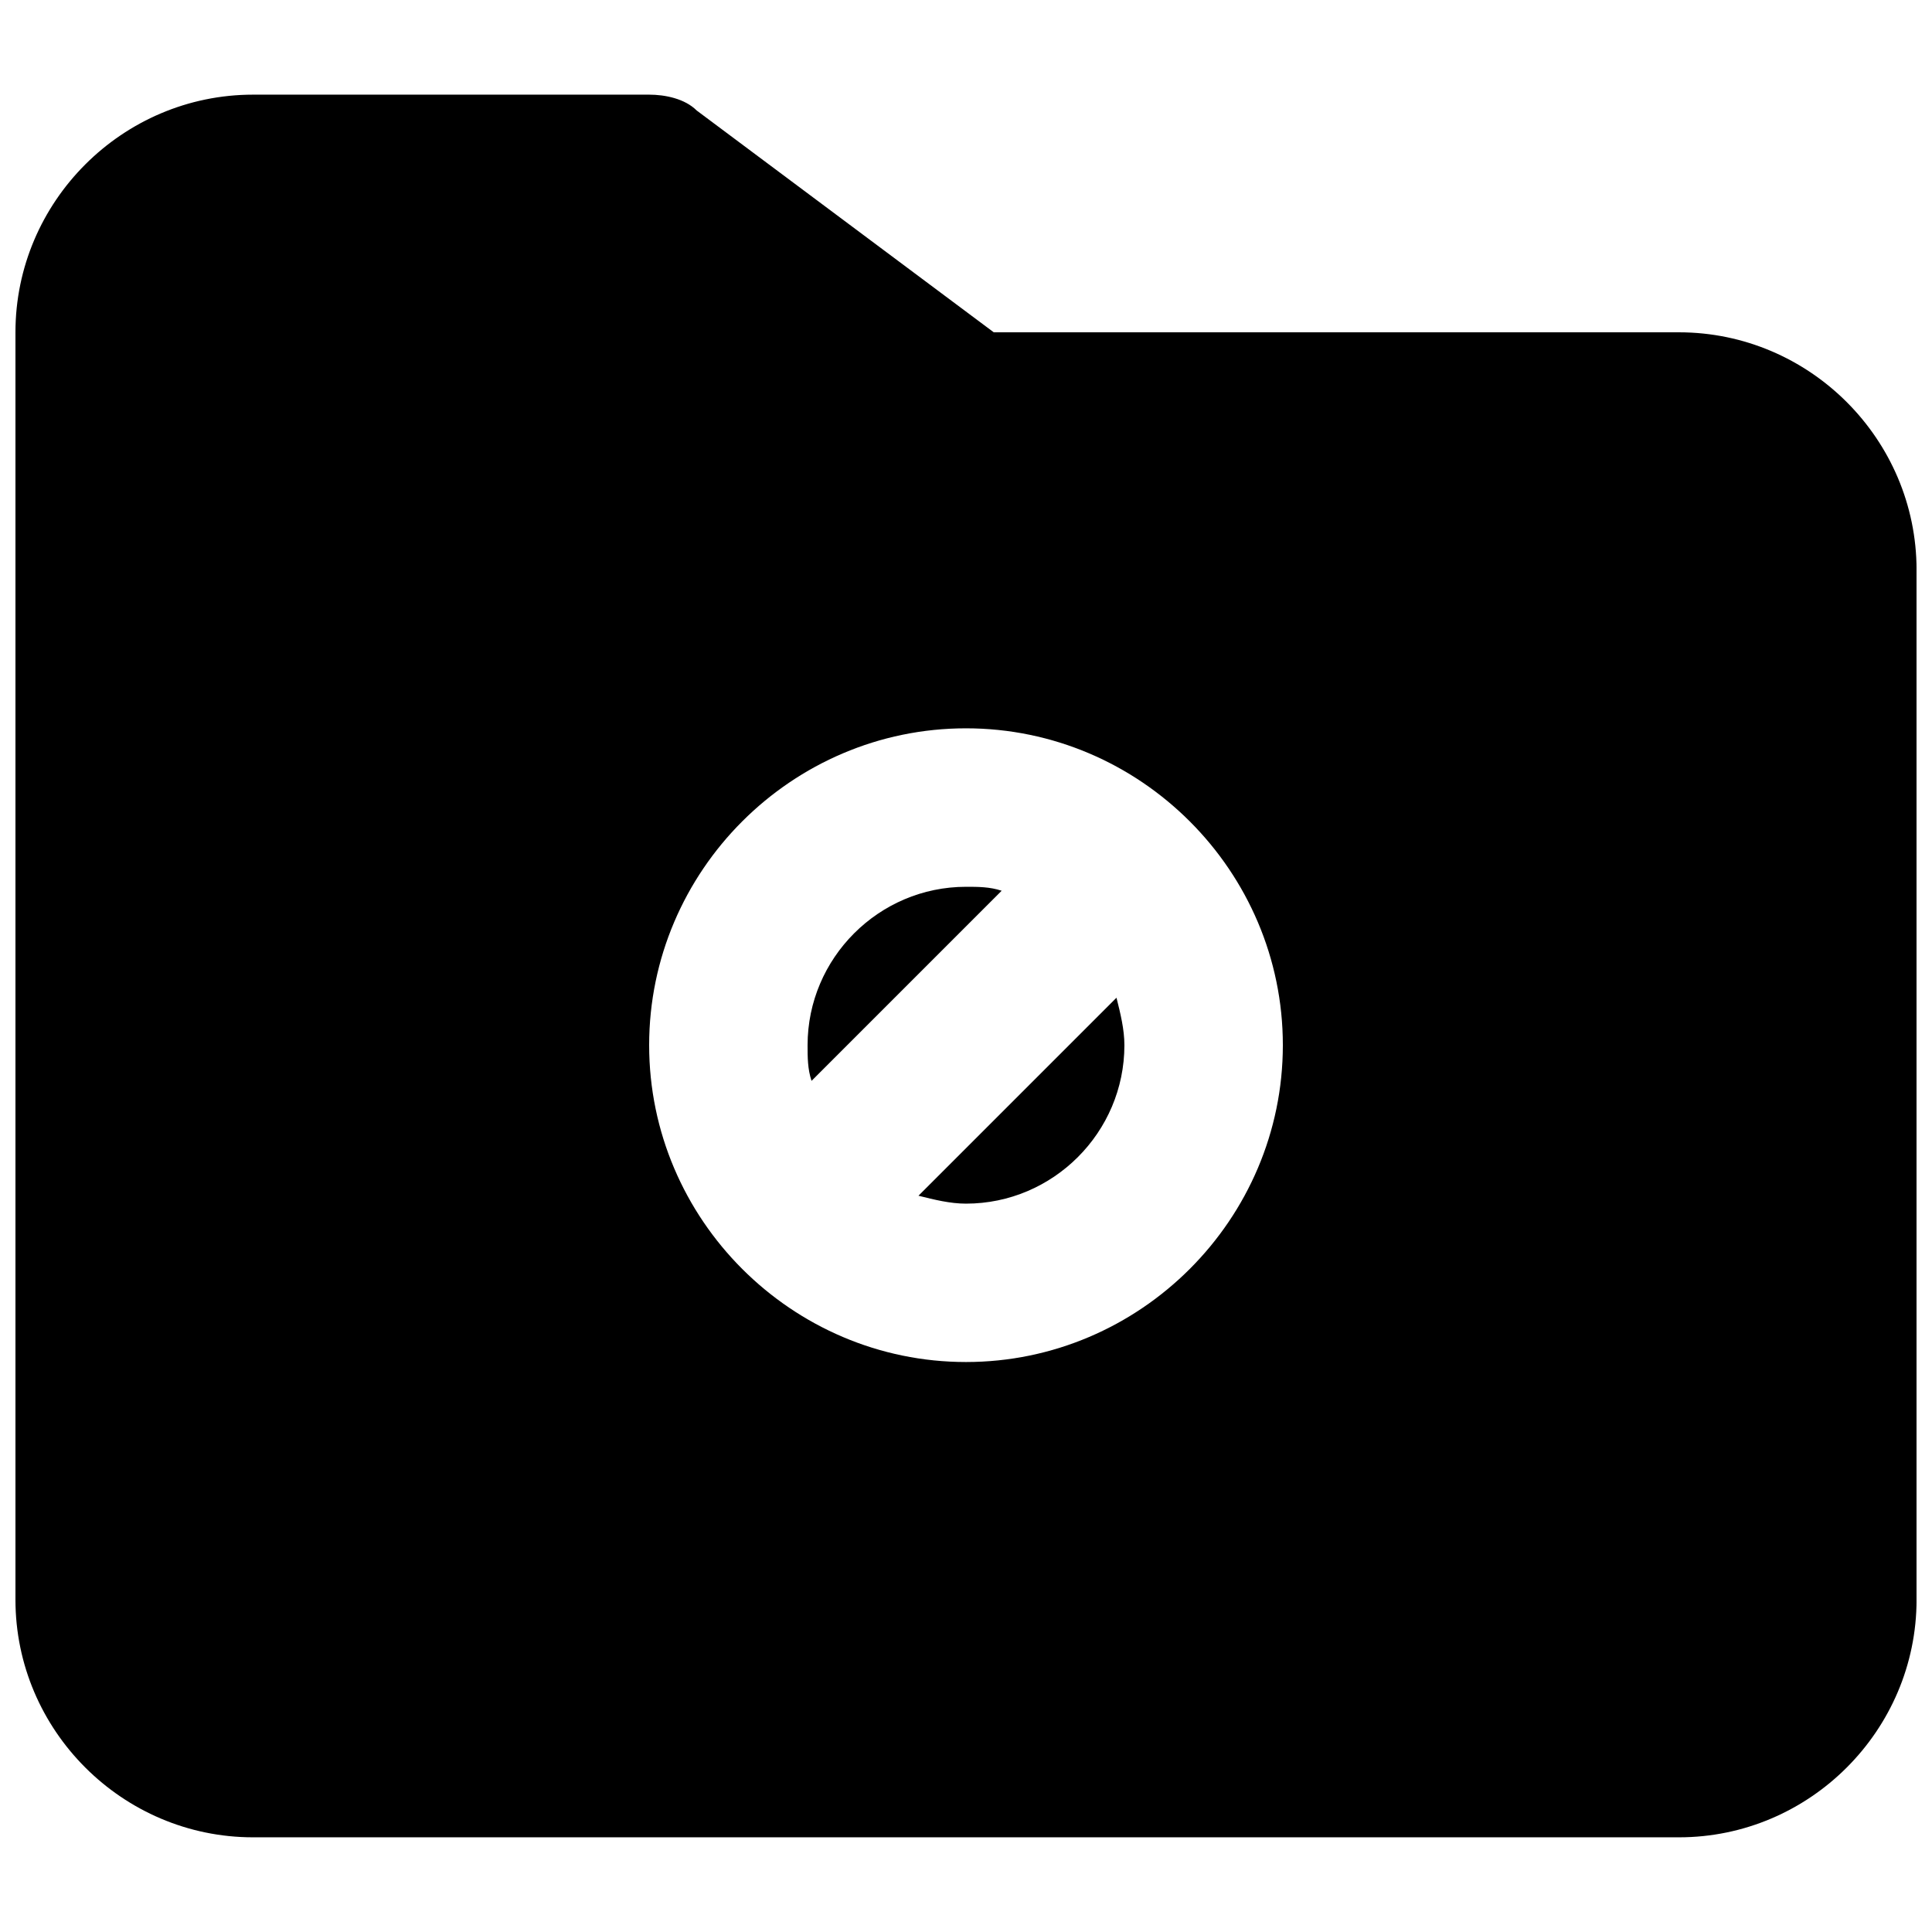 <?xml version="1.0" encoding="UTF-8"?>
<!-- Uploaded to: ICON Repo, www.svgrepo.com, Generator: ICON Repo Mixer Tools -->
<svg width="800px" height="800px" version="1.1" viewBox="144 144 512 512" xmlns="http://www.w3.org/2000/svg">
 <defs>
  <clipPath id="a">
   <path d="m148.09 169h503.81v462h-503.81z"/>
  </clipPath>
 </defs>
 <path d="m400 379.01c-23.09 0-41.984 18.895-41.984 41.984 0 3.148 0 6.297 1.051 9.445l50.383-50.383c-3.152-1.047-6.301-1.047-9.449-1.047z"/>
 <path d="m387.4 460.88c4.199 1.051 8.398 2.098 12.594 2.098 23.09 0 41.984-18.895 41.984-41.984 0-4.199-1.051-8.398-2.098-12.594z"/>
 <g clip-path="url(#a)">
  <path d="m588.93 232.06h-181.58l-78.719-58.777c-3.152-3.148-8.398-4.199-12.598-4.199h-104.96c-34.637 0-62.977 28.34-62.977 62.977v335.87c0 34.637 28.34 62.977 62.977 62.977h377.86c34.637 0 62.977-28.34 62.977-62.977v-272.89c0-34.637-28.34-62.977-62.977-62.977zm-188.93 272.89c-46.184 0-83.969-37.785-83.969-83.969 0-46.184 37.785-83.969 83.969-83.969s83.969 37.785 83.969 83.969c-0.004 46.184-37.789 83.969-83.969 83.969z"/>
 </g>
</svg>